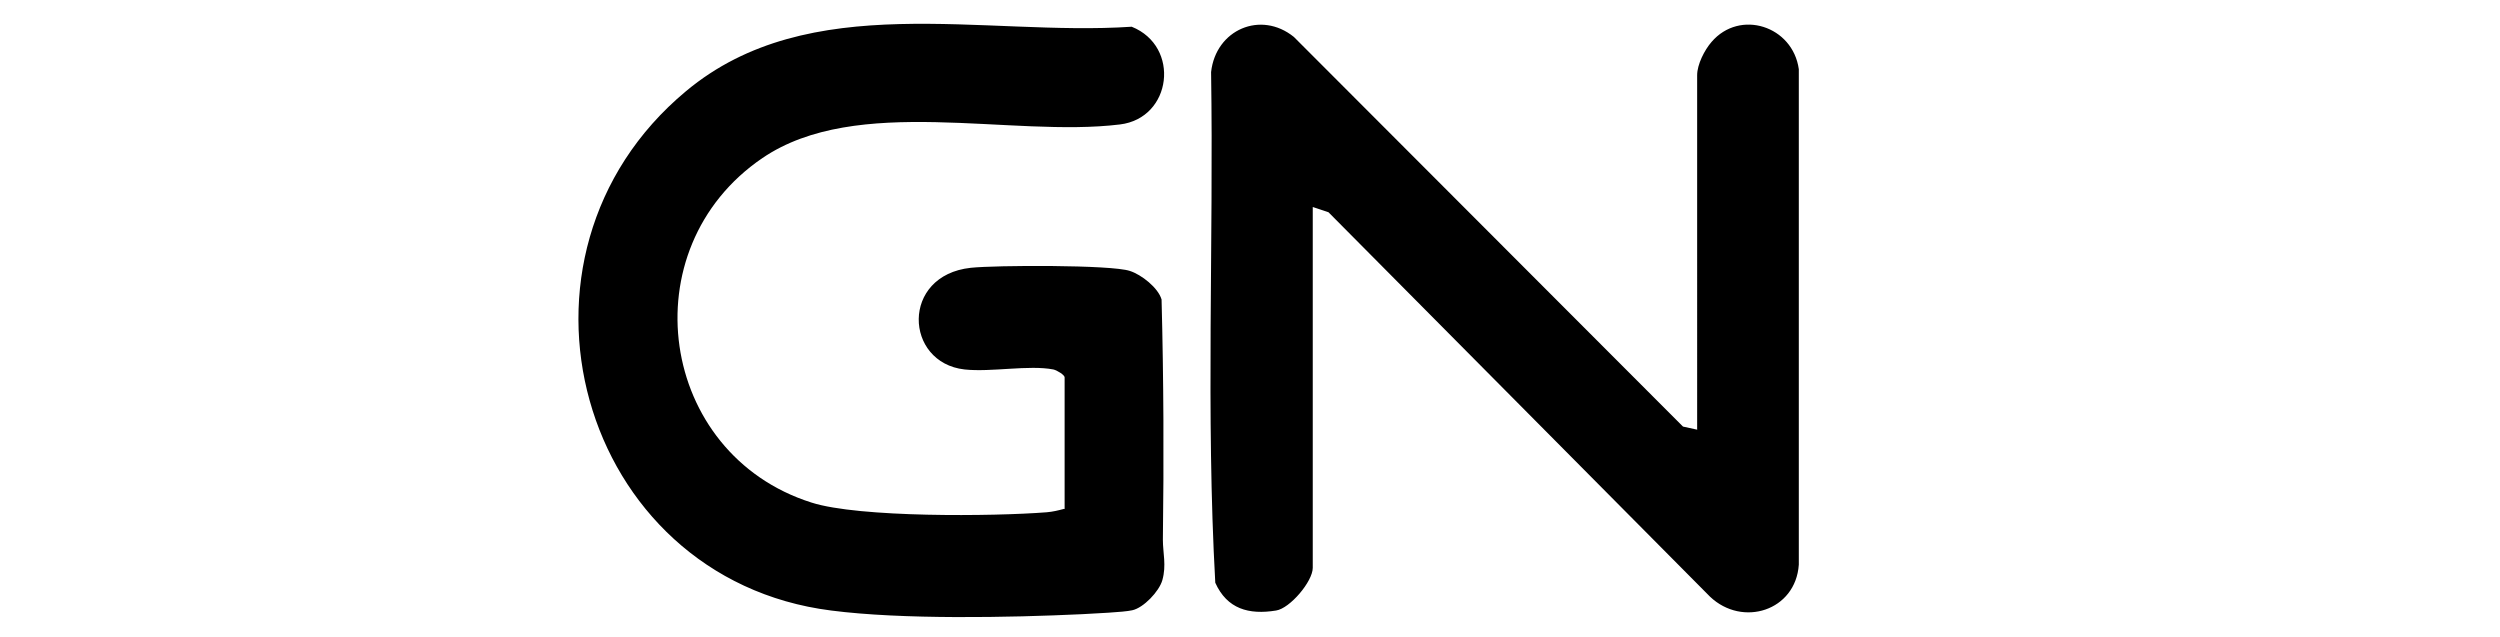 <svg xmlns="http://www.w3.org/2000/svg" viewBox="0 0 95.41 24.3"><path d="M40.63 19.43V14.4c0-.09-.29-.27-.43-.3-.93-.18-2.38.11-3.39 0-2.3-.26-2.44-3.59.24-3.88.93-.1 5.36-.12 6.07.12.44.14 1.08.64 1.21 1.09.08 3.05.09 6.11.05 9.17 0 .51.14.97-.02 1.54-.12.43-.72 1.06-1.15 1.15-.35.08-1.46.12-1.92.15-2.77.13-6.86.21-9.57-.14-9.65-1.22-13.08-13.54-5.54-19.82C30.89-.45 37.53 1.4 43.19 1.02c1.87.75 1.54 3.49-.45 3.73-4.16.51-10.03-1.17-13.64 1.28-5.1 3.47-3.97 11.3 1.87 13.15 1.81.58 6.95.53 8.98.37.23-.02.44-.07.66-.13zm24.14-3.04V2.87c0-.41.28-.96.55-1.27 1.08-1.26 3.1-.61 3.33 1.04v18.91c-.12 1.76-2.15 2.4-3.39 1.22L50.7 8.1l-.6-.2v13.77c0 .52-.87 1.55-1.4 1.63-1.04.17-1.87-.06-2.32-1.06-.36-6.46-.06-13-.16-19.49.18-1.62 1.9-2.36 3.16-1.34l14.85 14.87.55.12z"/></svg>